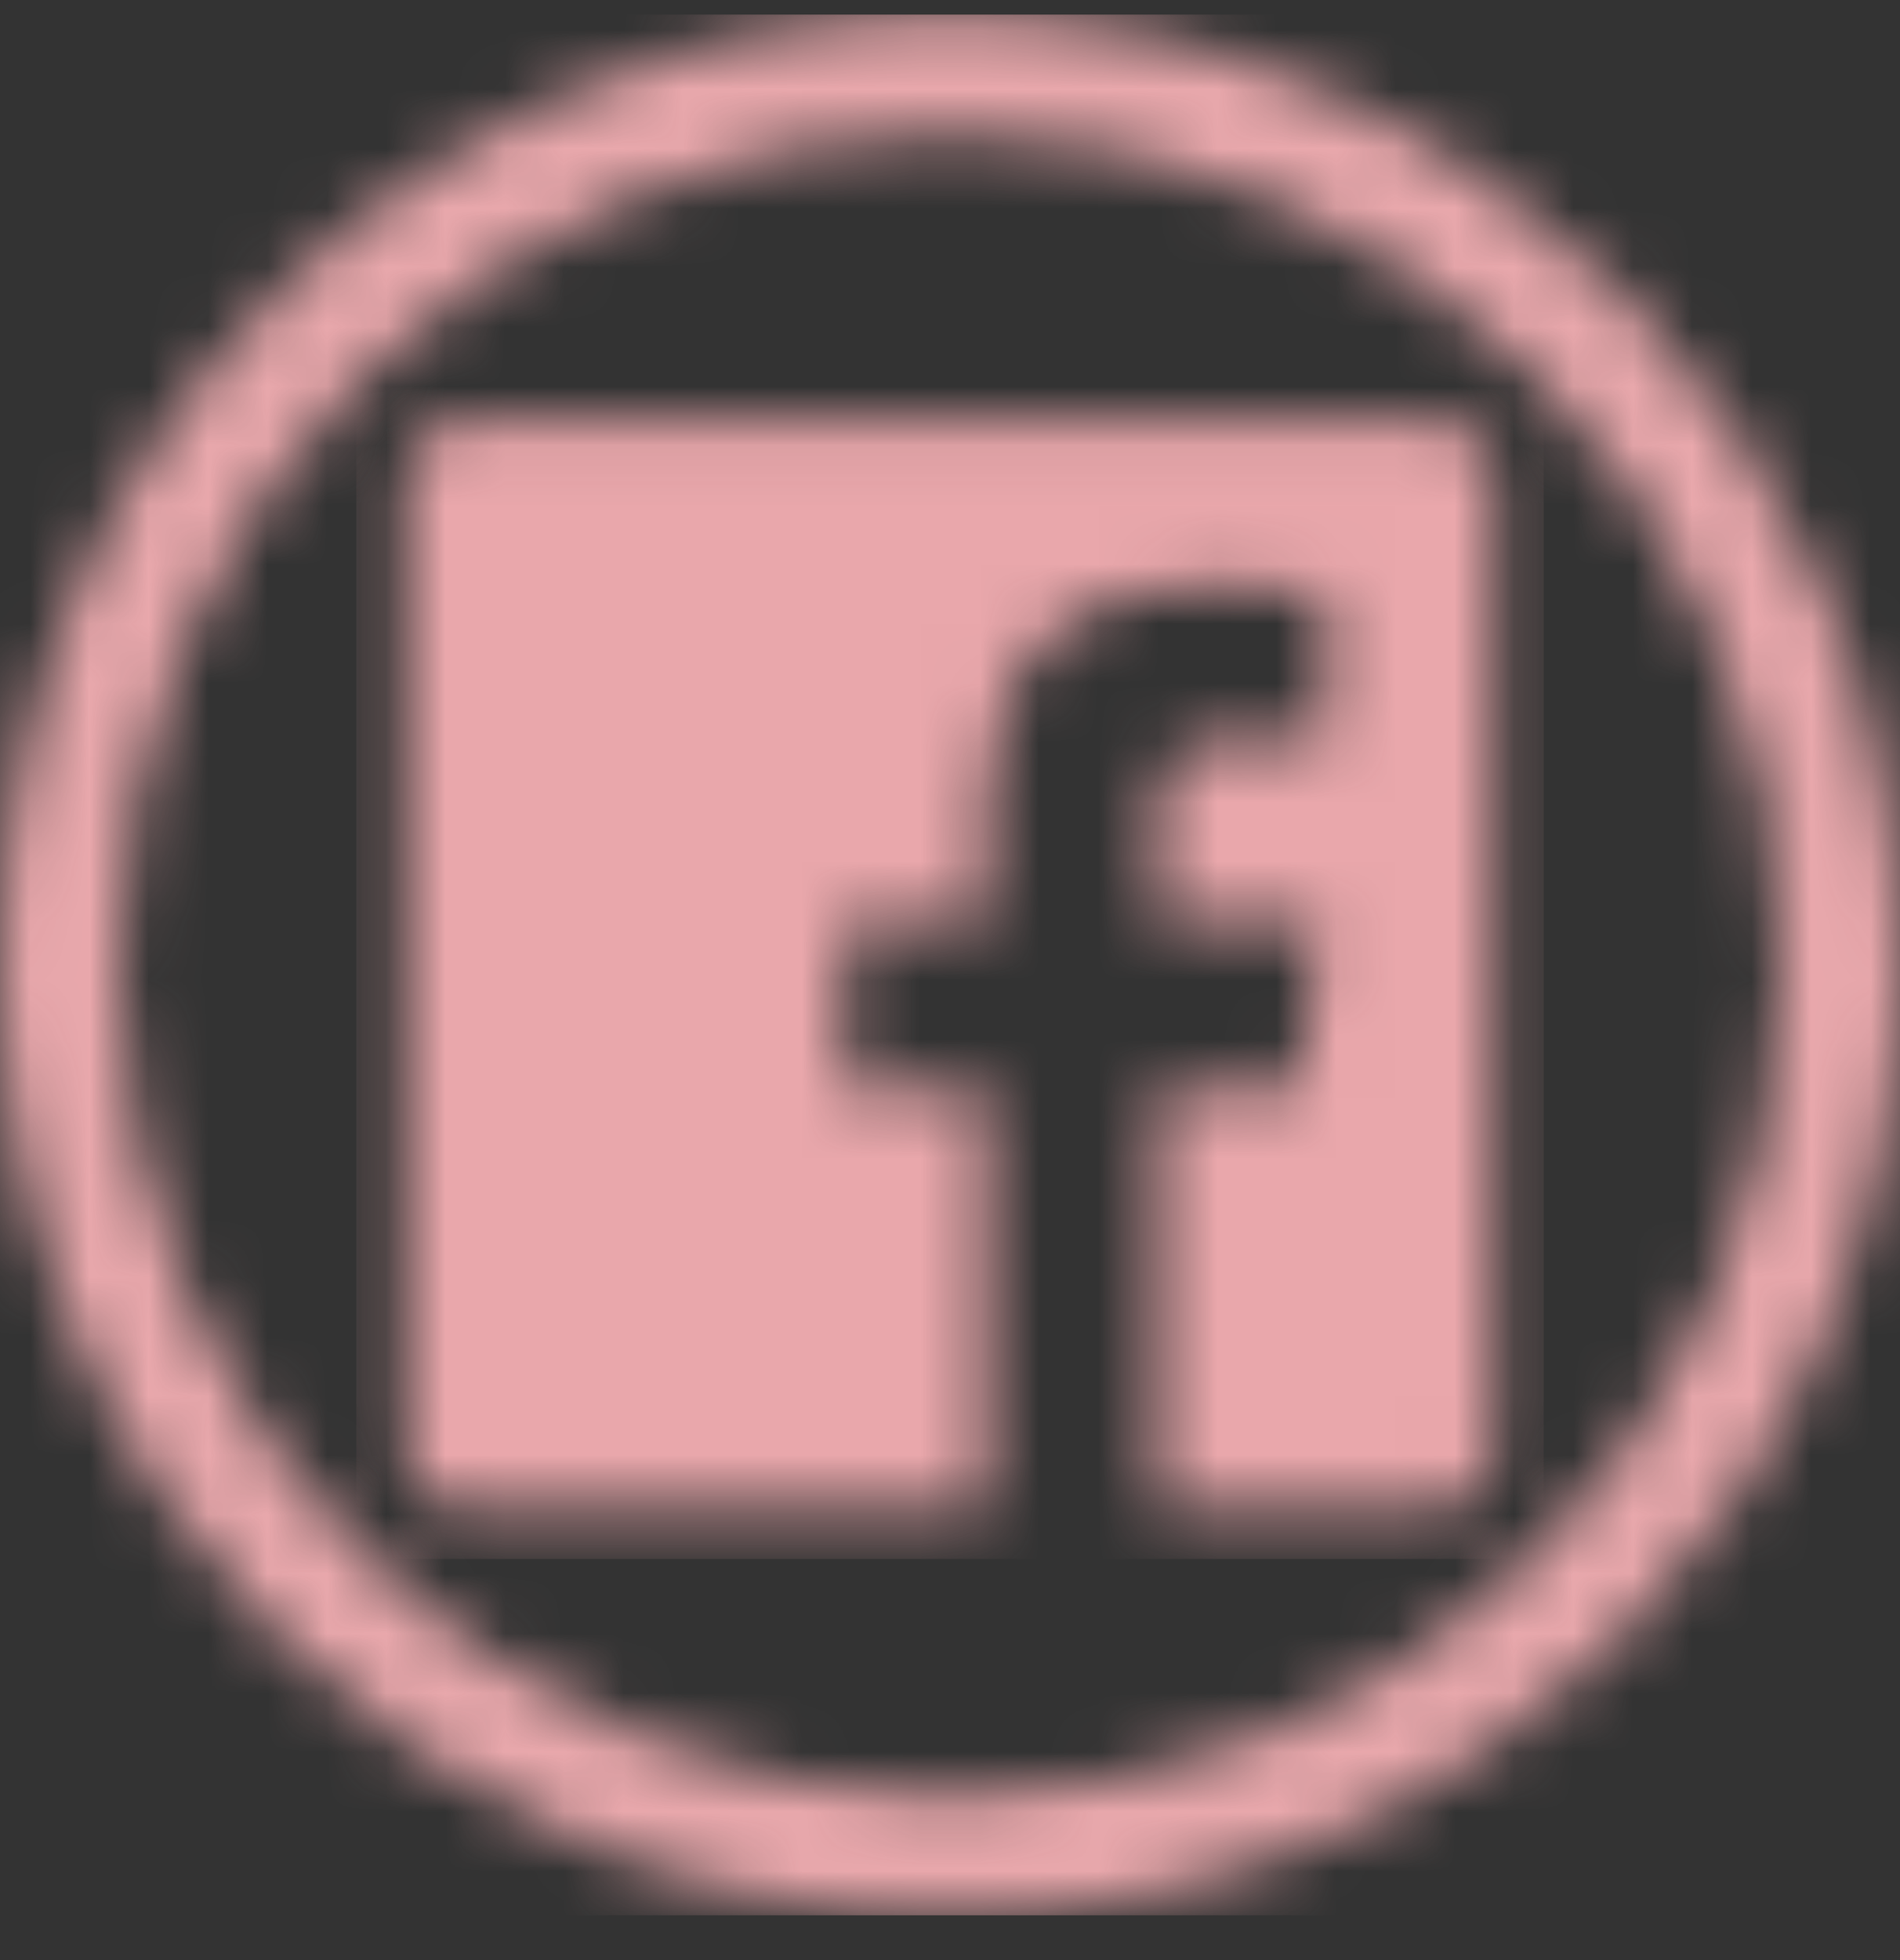 <svg width="32" height="33" viewBox="0 0 32 33" fill="none" xmlns="http://www.w3.org/2000/svg">
<rect x="0" y="0" width="32" height="33" fill="#333333" stroke="none"/>
<mask id="mask0" mask-type="alpha" maskUnits="userSpaceOnUse" x="0" y="0" width="32" height="33">
<path fill-rule="evenodd" clip-rule="evenodd" d="M16 0C7.163 0 0 7.163 0 16C0 24.837 7.163 32 16 32C24.837 32 32 24.837 32 16C32 7.163 24.837 0 16 0ZM16 2C8.268 2 2 8.268 2 16C2 23.732 8.268 30 16 30C23.732 30 30 23.732 30 16C30 8.268 23.732 2 16 2Z" transform="translate(32 0.246) rotate(90)" fill="white"/>
</mask>
<g mask="url(#mask0)">
<path fill-rule="evenodd" clip-rule="evenodd" d="M0 0H32V32H0V0Z" transform="translate(32 0.246) rotate(90)" fill="#E9A7AB"/>
<path fill-rule="evenodd" clip-rule="evenodd" d="M0 0H32V32H0V0Z" transform="translate(32 0.246) rotate(90)" fill="white" fill-opacity="0.01"/>
<mask id="mask1" mask-type="alpha" maskUnits="userSpaceOnUse" x="0" y="0" width="32" height="33">
<path fill-rule="evenodd" clip-rule="evenodd" d="M0 0H32V32H0V0Z" transform="translate(32 0.246) rotate(90)" fill="white"/>
</mask>
<g mask="url(#mask1)">
</g>
</g>
<mask id="mask2" mask-type="alpha" maskUnits="userSpaceOnUse" x="6" y="7" width="20" height="19">
<path fill-rule="evenodd" clip-rule="evenodd" d="M1.012 0C0.453 0 0 0.453 0 1.012V17.322C0 17.88 0.453 18.333 1.012 18.333H9.792V11.234H7.403V8.467H9.792V6.426C9.792 4.058 11.239 2.769 13.351 2.769C14.363 2.769 15.232 2.844 15.486 2.878V5.353L14.021 5.353C12.872 5.353 12.65 5.899 12.65 6.7V8.467H15.389L15.033 11.234H12.65V18.333H17.321C17.88 18.333 18.333 17.88 18.333 17.322V1.008C18.333 0.449 17.88 0 17.321 0H1.012Z" transform="translate(6.833 7.079)" fill="white"/>
</mask>
<g mask="url(#mask2)">
<path fill-rule="evenodd" clip-rule="evenodd" d="M0 0H20V20H0V0Z" transform="translate(6 6.246)" fill="#E9A7AB"/>
</g>
</svg>
